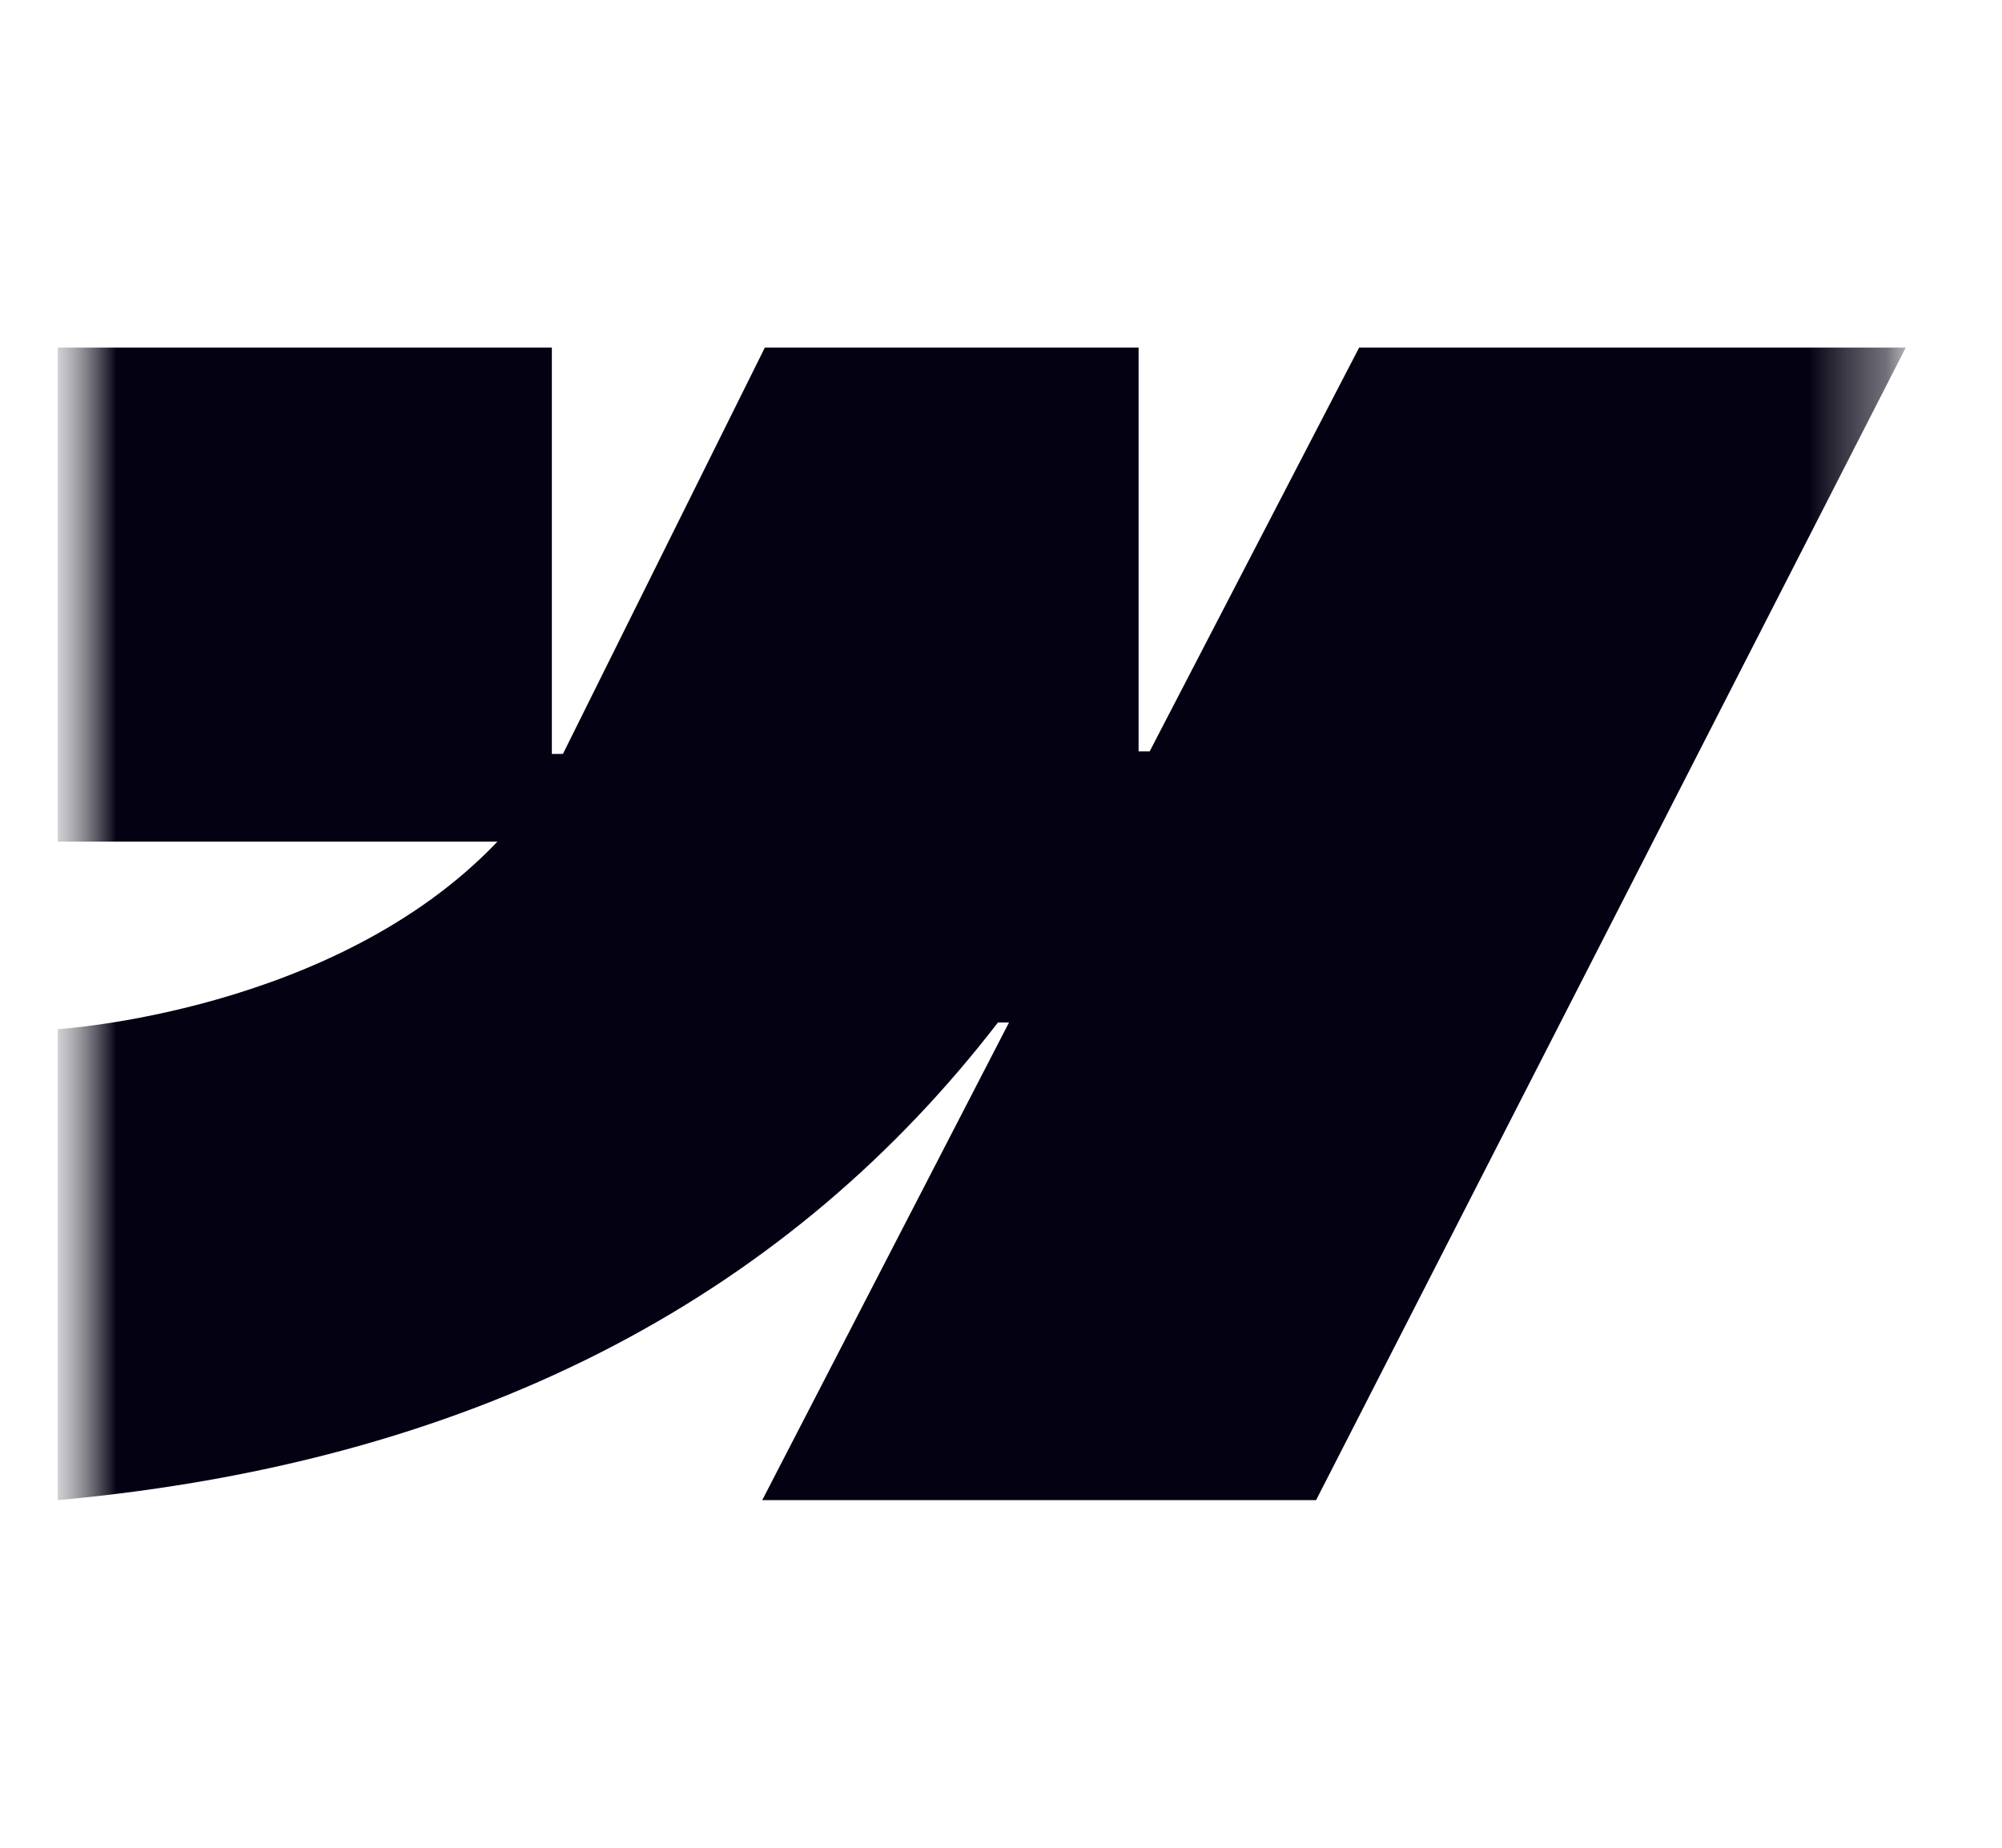 <svg width="26" height="24" viewBox="0 0 26 24" fill="none" xmlns="http://www.w3.org/2000/svg">
<mask id="mask0_2247_114" style="mask-type:luminance" maskUnits="userSpaceOnUse" x="0" y="0" width="25" height="24">
<path d="M24.75 0H0.75V24H24.75V0Z" fill="white"/>
</mask>
<g mask="url(#mask0_2247_114)">
<mask id="mask1_2247_114" style="mask-type:luminance" maskUnits="userSpaceOnUse" x="0" y="0" width="25" height="24">
<path d="M24.75 0H0.75V24H24.75V0Z" fill="white"/>
</mask>
<g mask="url(#mask1_2247_114)">
<path fill-rule="evenodd" clip-rule="evenodd" d="M24.75 4.515L17.092 19.485H9.899L13.104 13.281H12.96C10.316 16.713 6.371 18.973 0.75 19.485V13.367C0.75 13.367 4.346 13.154 6.46 10.932H0.75V4.515H7.167V9.793L7.311 9.792L9.933 4.515H14.787V9.759L14.931 9.759L17.651 4.515H24.75Z" fill="#040112"/>
</g>
</g>
</svg>
